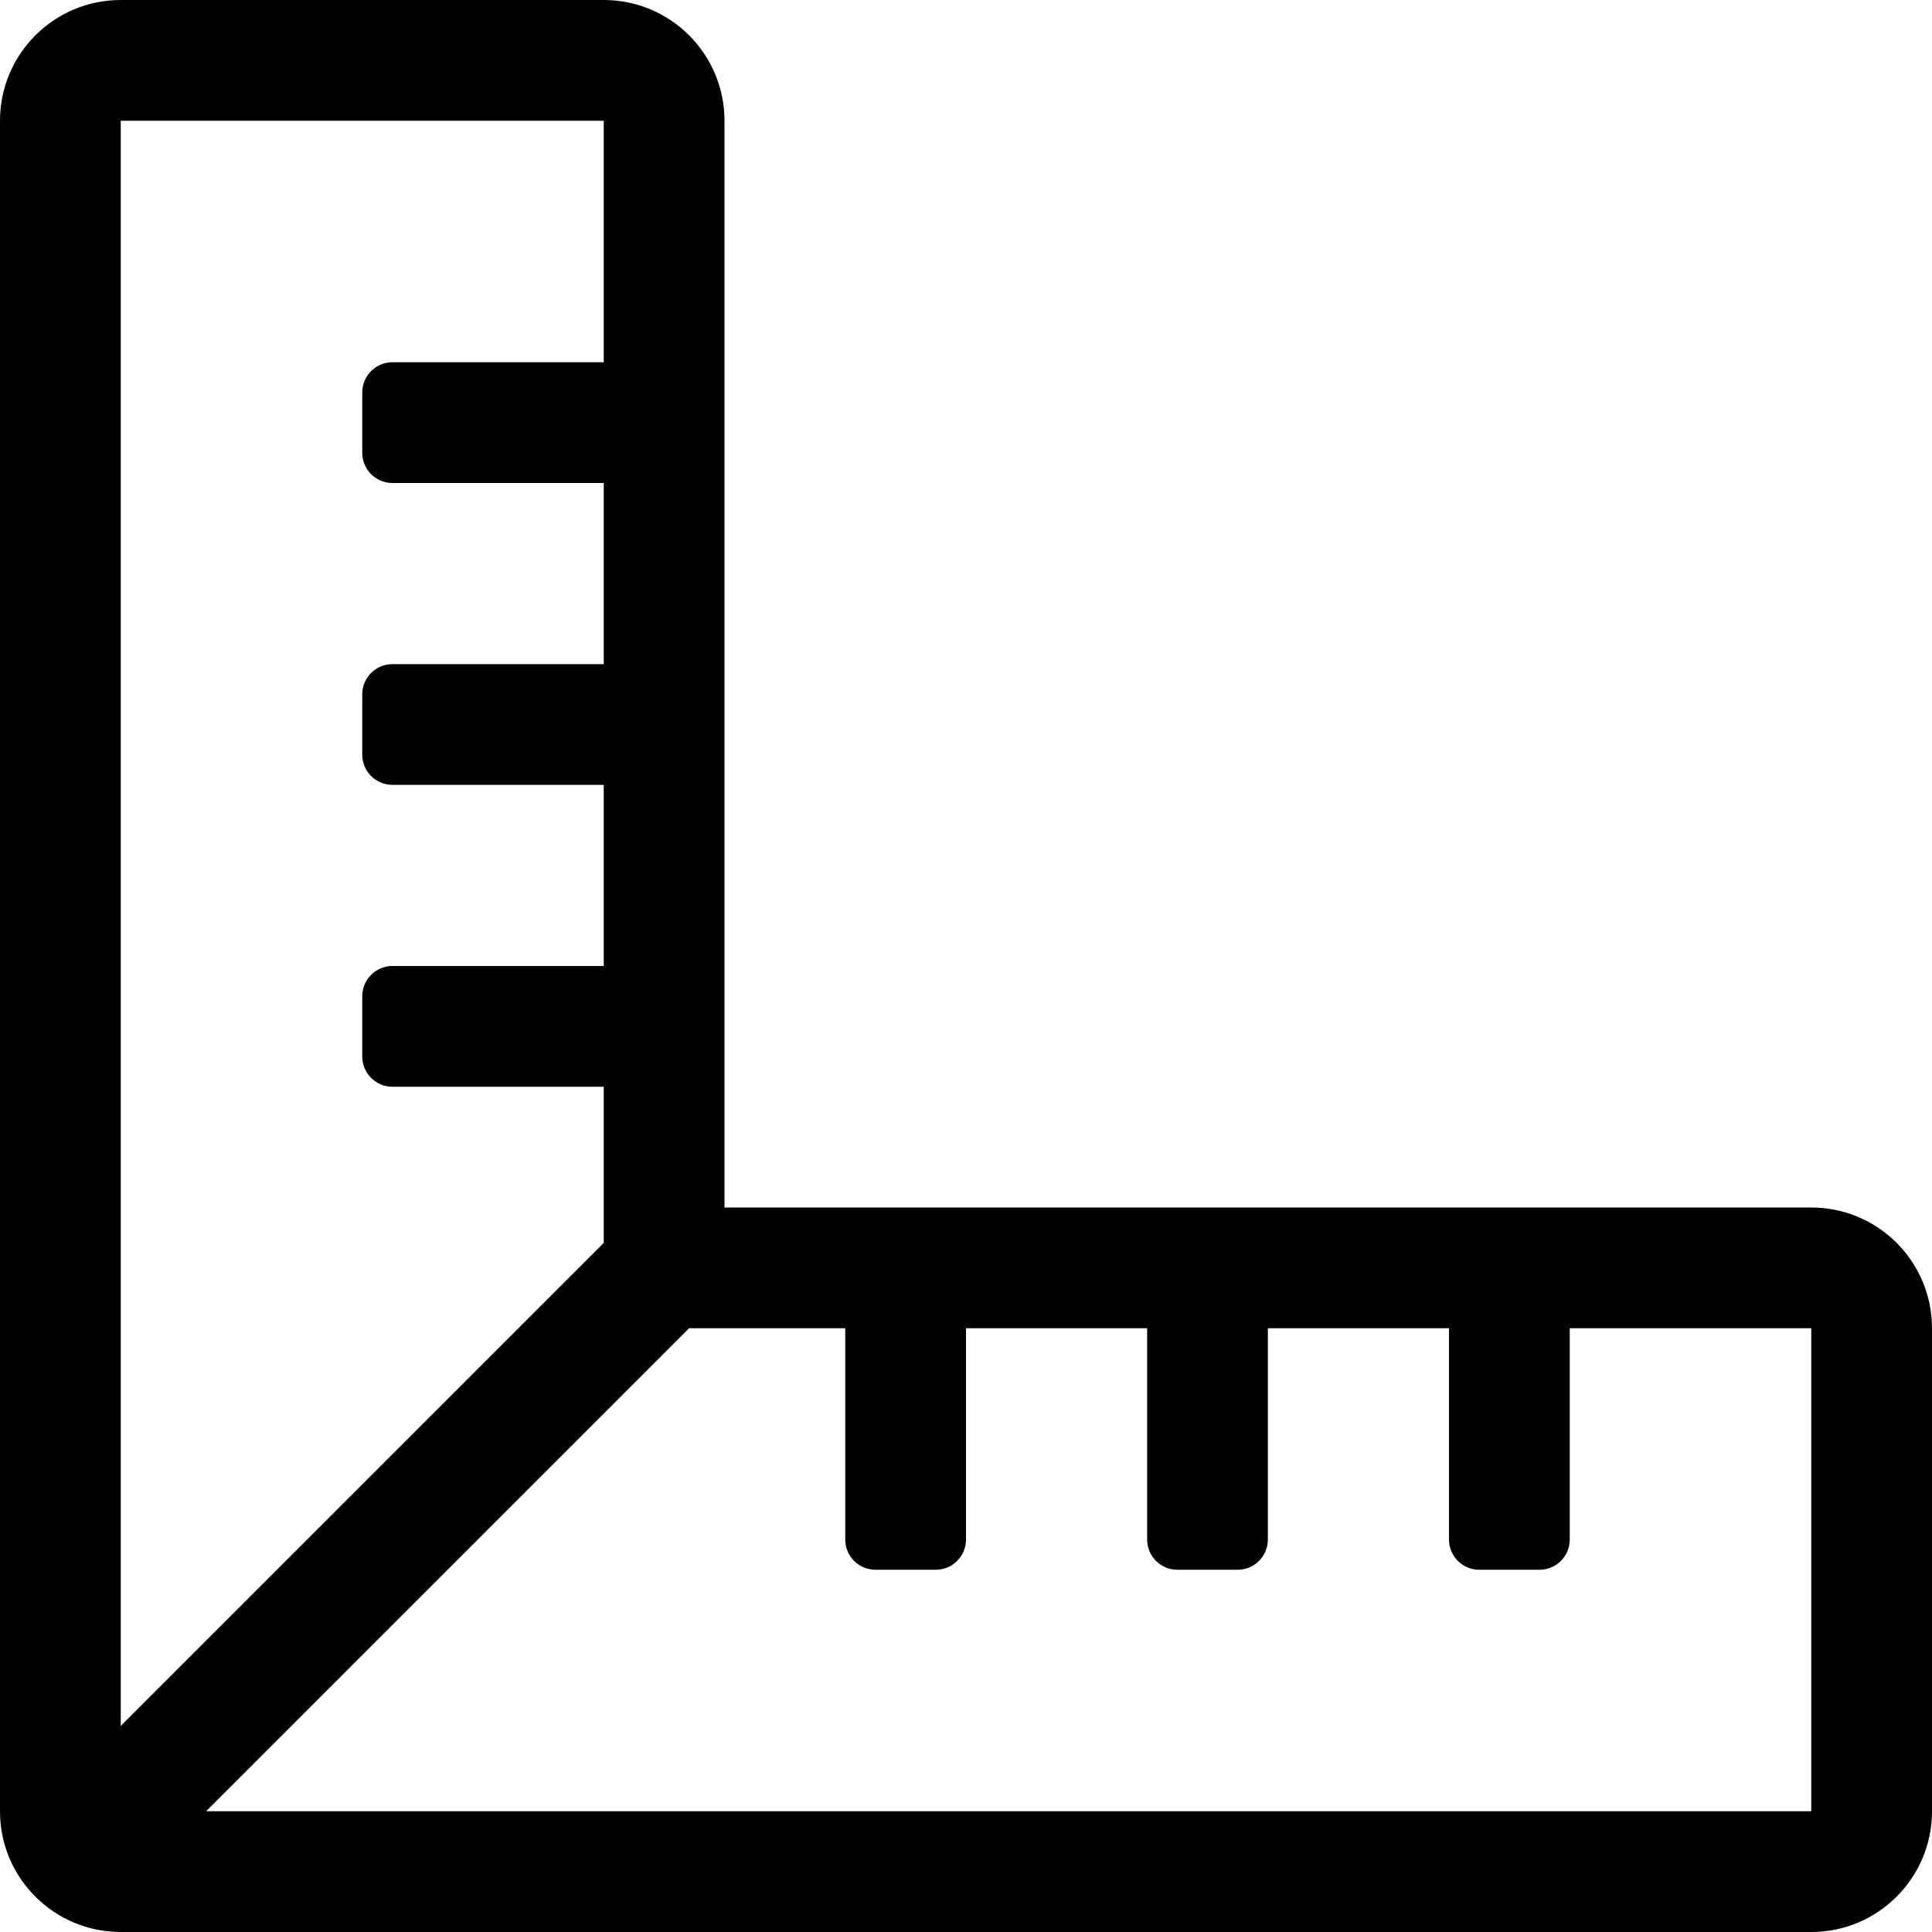 <svg width="50" height="50" viewBox="0 0 50 50" fill="none" xmlns="http://www.w3.org/2000/svg">
<path fill-rule="evenodd" clip-rule="evenodd" d="M46.875 31.25H18.75V3.125C18.75 1.399 17.351 0 15.625 0H3.125C1.399 0 0 1.399 0 3.125V46.875C0 48.601 1.399 50 3.125 50H46.875C48.601 50 50 48.601 50 46.875V34.375C50 32.649 48.601 31.25 46.875 31.25ZM3.125 3.125H15.625V9.375H10.156C9.725 9.375 9.375 9.725 9.375 10.156V11.719C9.375 12.15 9.725 12.5 10.156 12.5H15.625V17.188H10.156C9.725 17.188 9.375 17.537 9.375 17.969V19.531C9.375 19.963 9.725 20.312 10.156 20.312H15.625V25H10.156C9.725 25 9.375 25.35 9.375 25.781V27.344C9.375 27.775 9.725 28.125 10.156 28.125H15.625V32.166L3.125 44.666V3.125ZM5.334 46.875H46.875V34.375H40.625V39.844C40.625 40.275 40.275 40.625 39.844 40.625H38.281C37.85 40.625 37.5 40.275 37.5 39.844V34.375H32.812V39.844C32.812 40.275 32.463 40.625 32.031 40.625H30.469C30.037 40.625 29.688 40.275 29.688 39.844V34.375H25V39.844C25 40.275 24.65 40.625 24.219 40.625H22.656C22.225 40.625 21.875 40.275 21.875 39.844V34.375H17.834L5.334 46.875Z" fill="black"/>
</svg>
